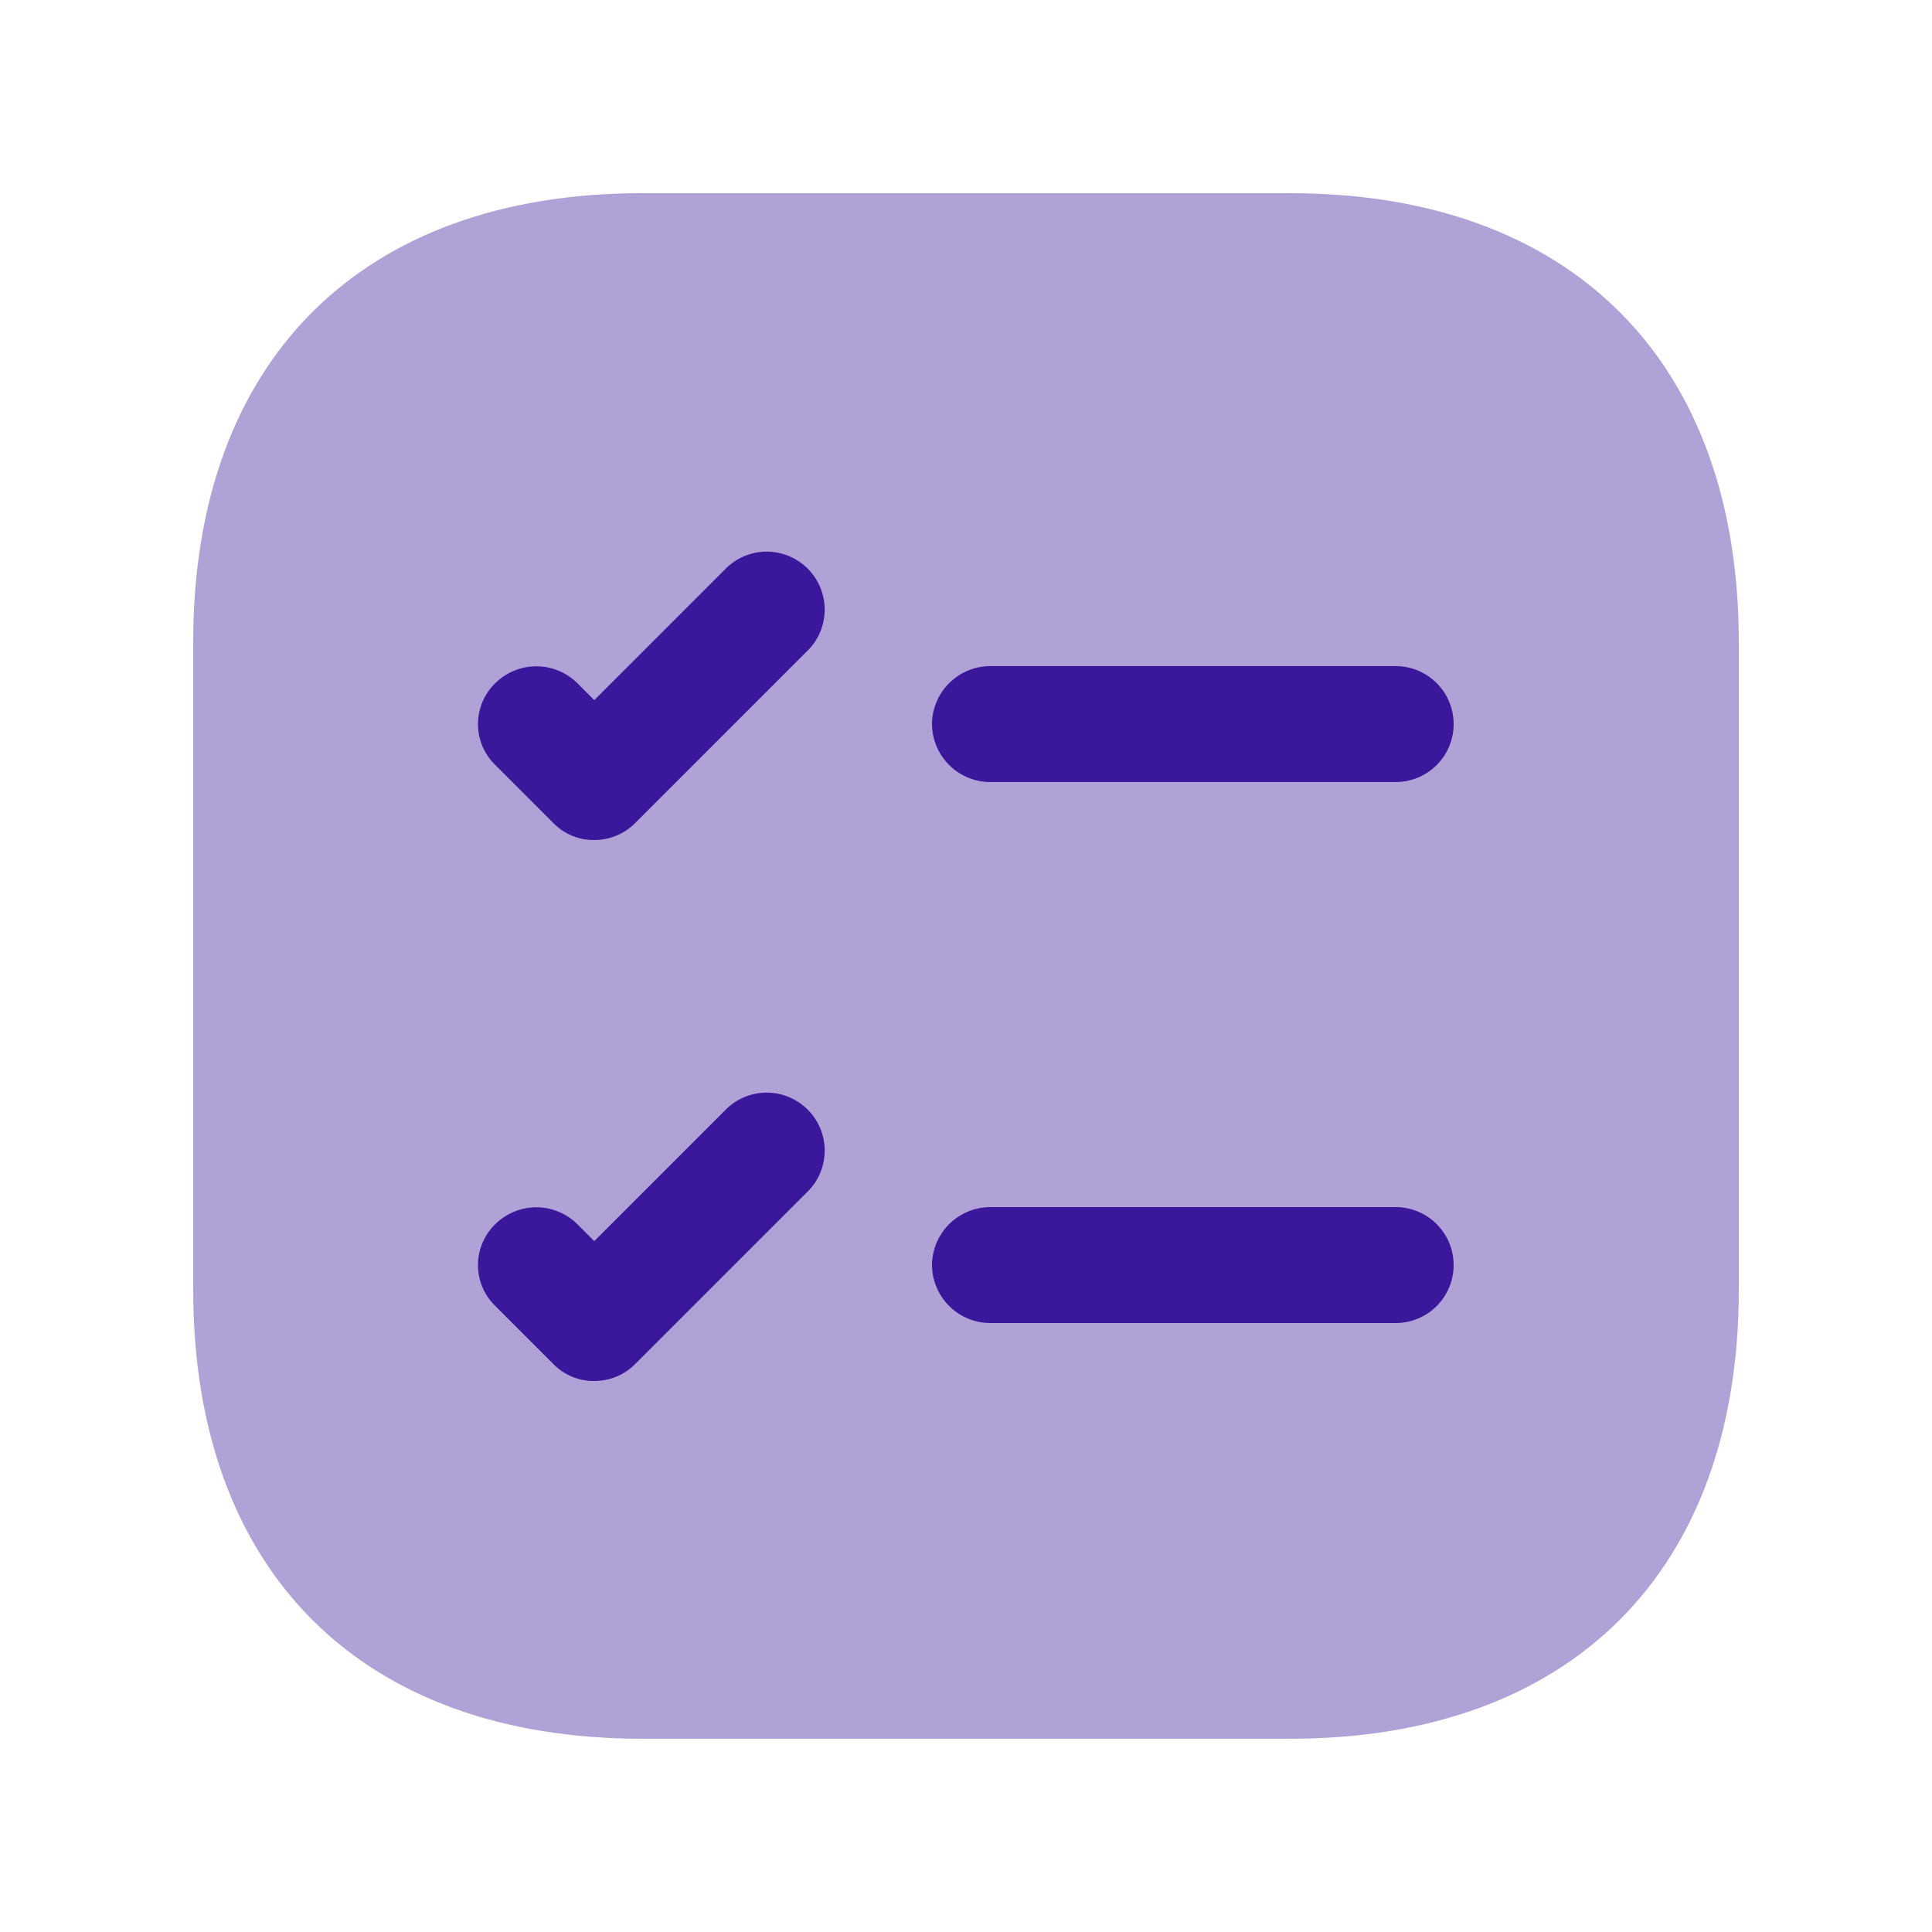 <svg xmlns="http://www.w3.org/2000/svg" width="60" height="60" viewBox="0 0 60 60"><g transform="translate(-300 -188)"><g transform="translate(300 188)"><path d="M0,0H60V60H0Z" fill="none" opacity="0"></path><g transform="translate(-488 -311.971)"><g transform="translate(494 317.97)"><path d="M34.057,0H13.944C5.208,0,0,5.208,0,13.944V34.057C0,42.793,5.208,48,13.944,48H34.057C42.793,48,48,42.793,48,34.057V13.944C48,5.208,42.793,0,34.057,0Z" fill="#3b189b" opacity="0.4"></path><path d="M16.2,1.8a1.8,1.8,0,0,1-1.8,1.8H1.8A1.813,1.813,0,0,1,0,1.8,1.813,1.813,0,0,1,1.8,0H14.4A1.8,1.8,0,0,1,16.2,1.8Z" transform="translate(22.944 14.688)" fill="#3b189b"></path><path d="M10.284,3.066l-5.4,5.4a1.78,1.78,0,0,1-1.272.528A1.741,1.741,0,0,1,2.34,8.466l-1.8-1.8a1.768,1.768,0,0,1,0-2.544,1.811,1.811,0,0,1,2.544,0l.528.528L7.74.522a1.8,1.8,0,0,1,2.544,2.544Z" transform="translate(8.844 11.094)" fill="#3b189b"></path><path d="M16.2,1.8a1.8,1.8,0,0,1-1.8,1.8H1.8A1.813,1.813,0,0,1,0,1.8,1.813,1.813,0,0,1,1.8,0H14.4A1.8,1.8,0,0,1,16.2,1.8Z" transform="translate(22.944 31.489)" fill="#3b189b"></path><path d="M10.284,3.066l-5.4,5.4a1.78,1.78,0,0,1-1.272.528A1.741,1.741,0,0,1,2.34,8.466l-1.8-1.8a1.768,1.768,0,0,1,0-2.544,1.811,1.811,0,0,1,2.544,0l.528.528L7.74.522a1.8,1.8,0,0,1,2.544,2.544Z" transform="translate(8.844 27.895)" fill="#3b189b"></path></g></g></g></g></svg>